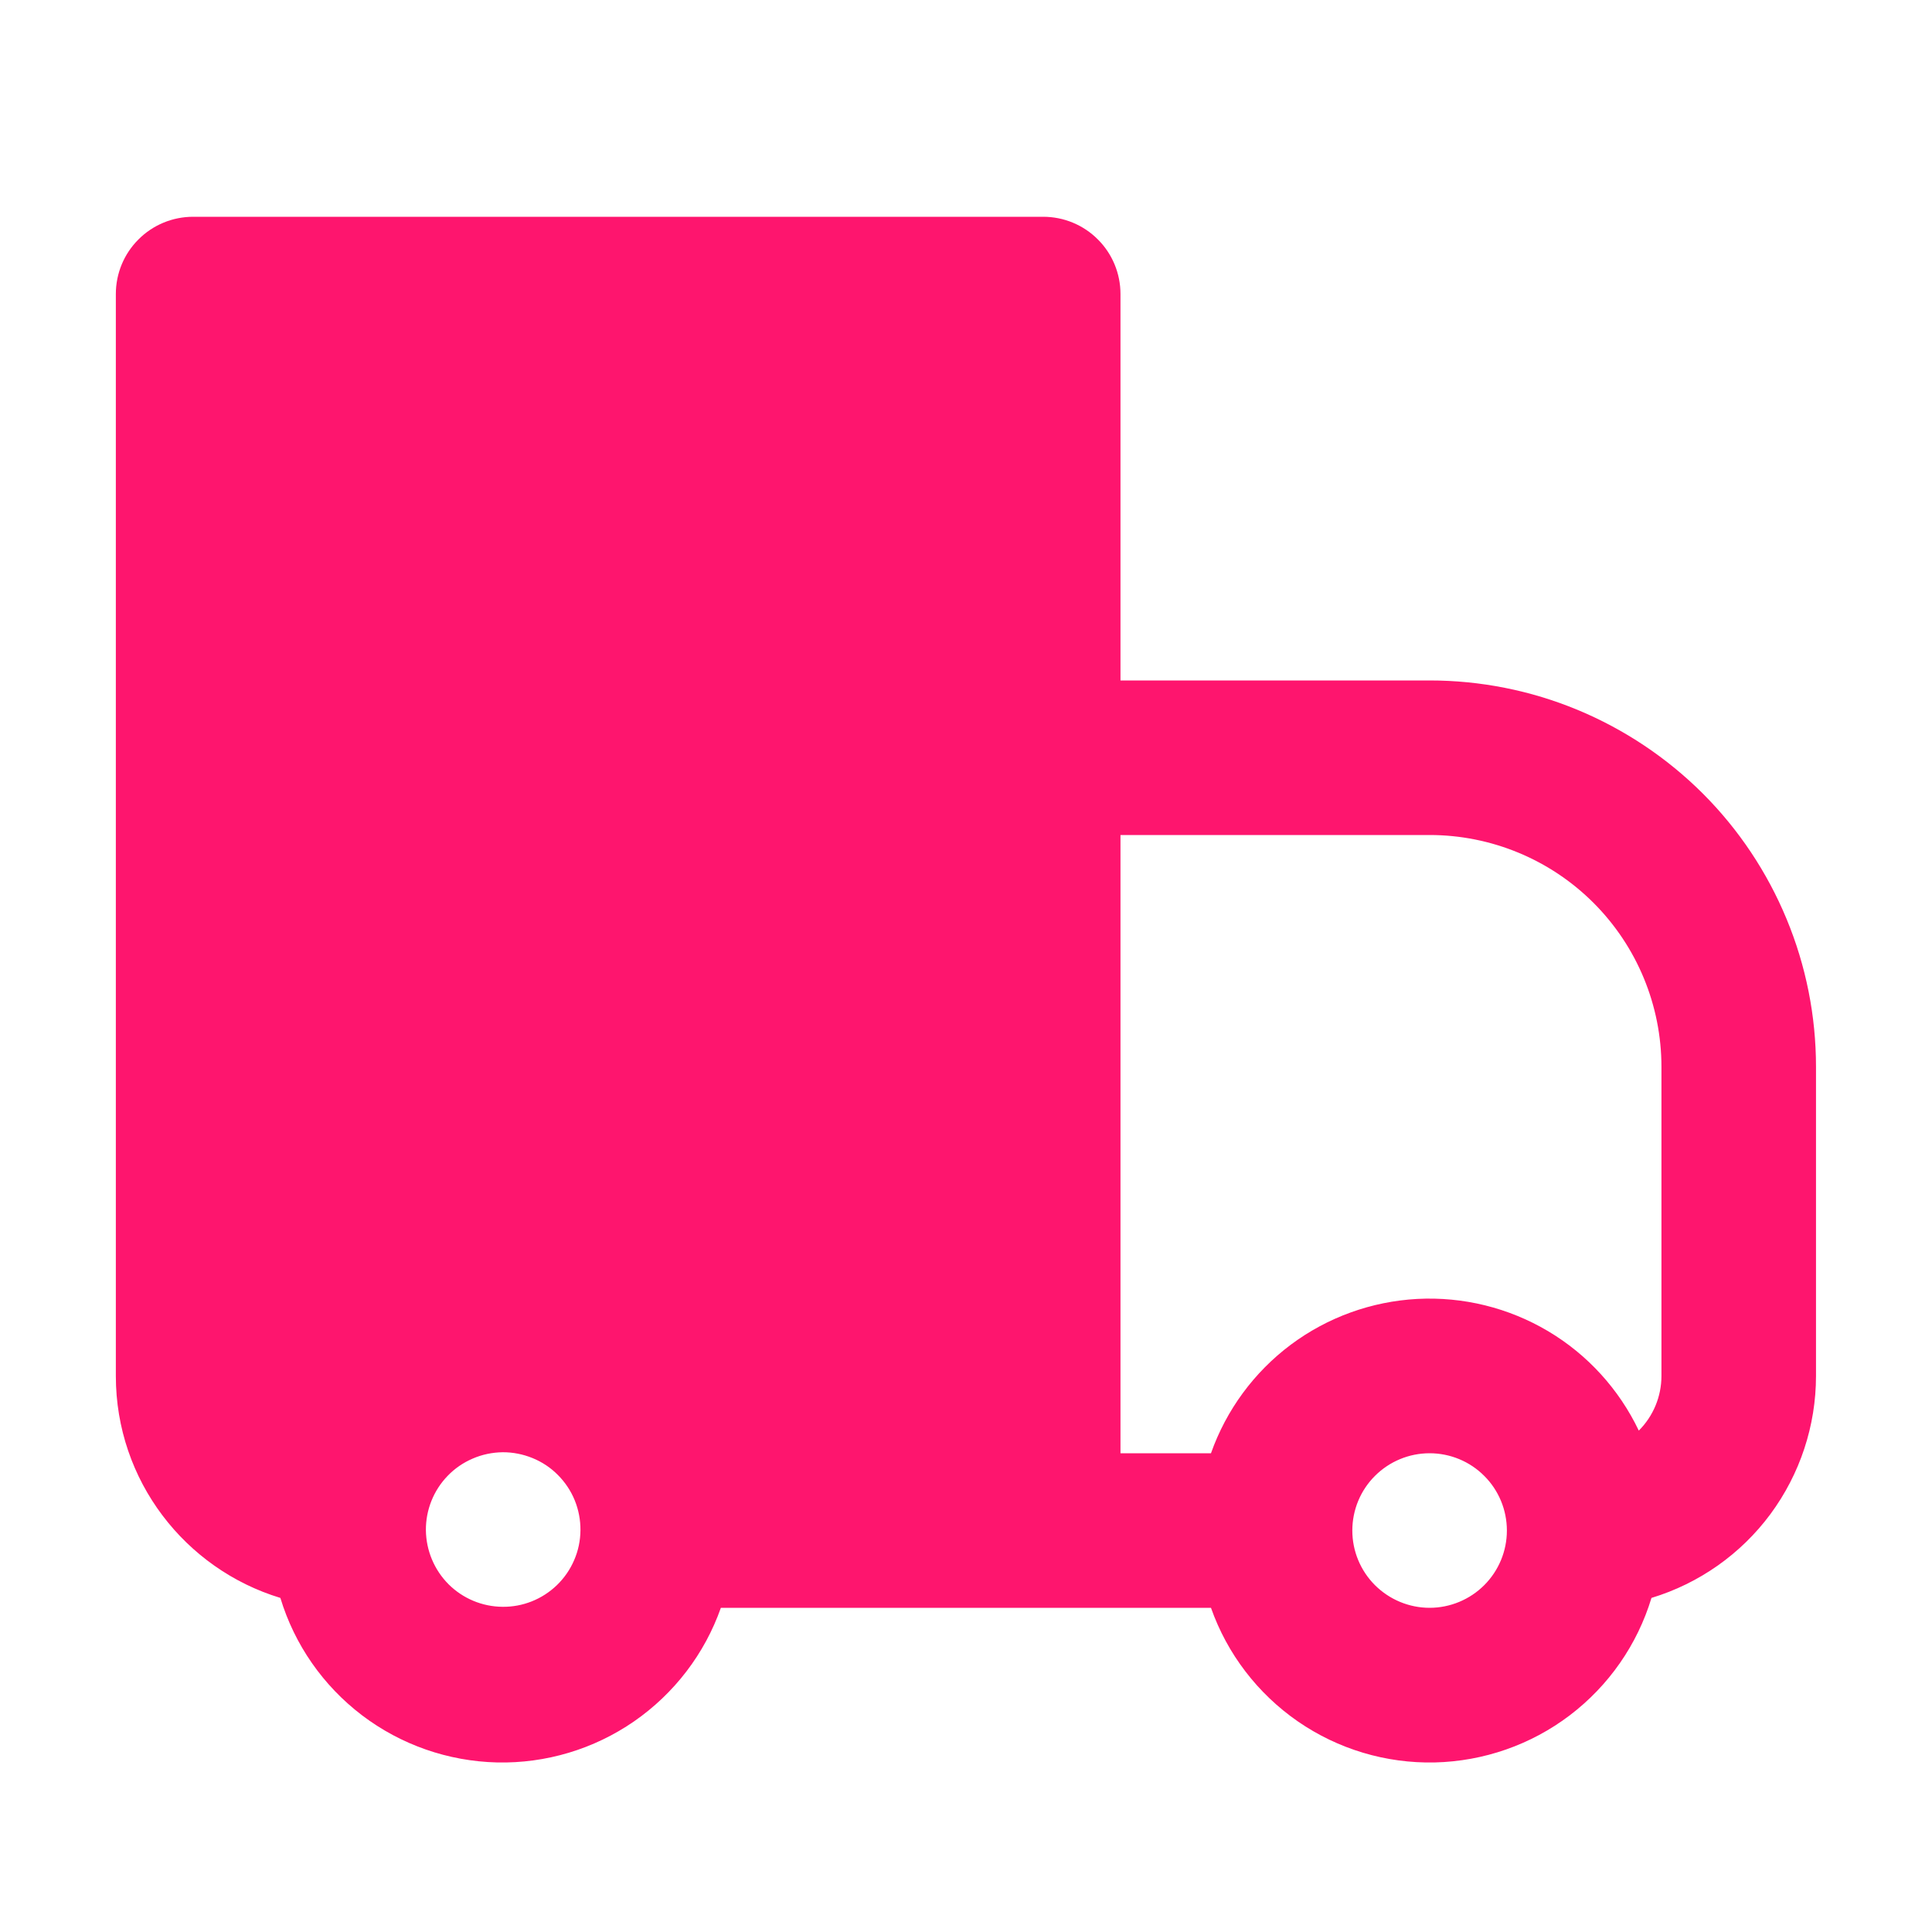 <svg xmlns="http://www.w3.org/2000/svg" fill="none" viewBox="0 0 25 25" height="25" width="25">
<path fill="#FE156E" d="M2.499 2.805C2.234 2.805 1.979 2.91 1.792 3.098C1.604 3.285 1.499 3.539 1.499 3.805V17.805C1.499 19.159 2.396 20.303 3.628 20.677C3.811 21.282 4.181 21.813 4.685 22.196C5.188 22.578 5.8 22.791 6.432 22.806C7.064 22.82 7.684 22.634 8.204 22.275C8.724 21.915 9.118 21.401 9.328 20.805H15.67C15.88 21.401 16.274 21.915 16.794 22.275C17.314 22.634 17.934 22.82 18.566 22.806C19.198 22.791 19.81 22.578 20.313 22.196C20.817 21.813 21.187 21.282 21.37 20.677C21.986 20.49 22.526 20.11 22.909 19.593C23.292 19.075 23.499 18.448 23.499 17.805V13.805C23.499 13.148 23.37 12.498 23.118 11.891C22.867 11.285 22.499 10.733 22.035 10.269C21.57 9.805 21.019 9.437 20.412 9.185C19.806 8.934 19.156 8.805 18.499 8.805H14.499V3.805C14.499 3.539 14.394 3.285 14.206 3.098C14.019 2.91 13.764 2.805 13.499 2.805H2.499ZM15.67 18.805H14.499V10.805H18.499C19.295 10.805 20.058 11.121 20.62 11.683C21.183 12.246 21.499 13.009 21.499 13.805V17.805C21.499 18.07 21.394 18.324 21.206 18.512C20.95 17.976 20.542 17.528 20.032 17.225C19.521 16.922 18.933 16.777 18.34 16.808C17.747 16.84 17.177 17.046 16.702 17.401C16.227 17.757 15.868 18.245 15.67 18.805ZM5.792 19.098C5.884 19.002 5.995 18.926 6.117 18.874C6.239 18.821 6.37 18.794 6.503 18.792C6.635 18.791 6.767 18.817 6.89 18.867C7.013 18.917 7.125 18.991 7.218 19.085C7.312 19.179 7.387 19.291 7.437 19.414C7.487 19.537 7.512 19.668 7.511 19.801C7.51 19.934 7.483 20.065 7.43 20.187C7.378 20.309 7.302 20.419 7.206 20.512C7.017 20.694 6.765 20.795 6.503 20.792C6.24 20.79 5.99 20.685 5.804 20.5C5.619 20.314 5.514 20.063 5.511 19.801C5.509 19.539 5.61 19.286 5.792 19.098ZM17.499 19.805C17.499 19.54 17.604 19.285 17.792 19.098C17.98 18.91 18.234 18.805 18.499 18.805C18.764 18.805 19.019 18.91 19.206 19.098C19.394 19.285 19.499 19.54 19.499 19.805C19.499 20.07 19.394 20.324 19.206 20.512C19.019 20.699 18.764 20.805 18.499 20.805C18.234 20.805 17.98 20.699 17.792 20.512C17.604 20.324 17.499 20.07 17.499 19.805Z" clip-rule="evenodd" fill-rule="evenodd"></path>
</svg>
